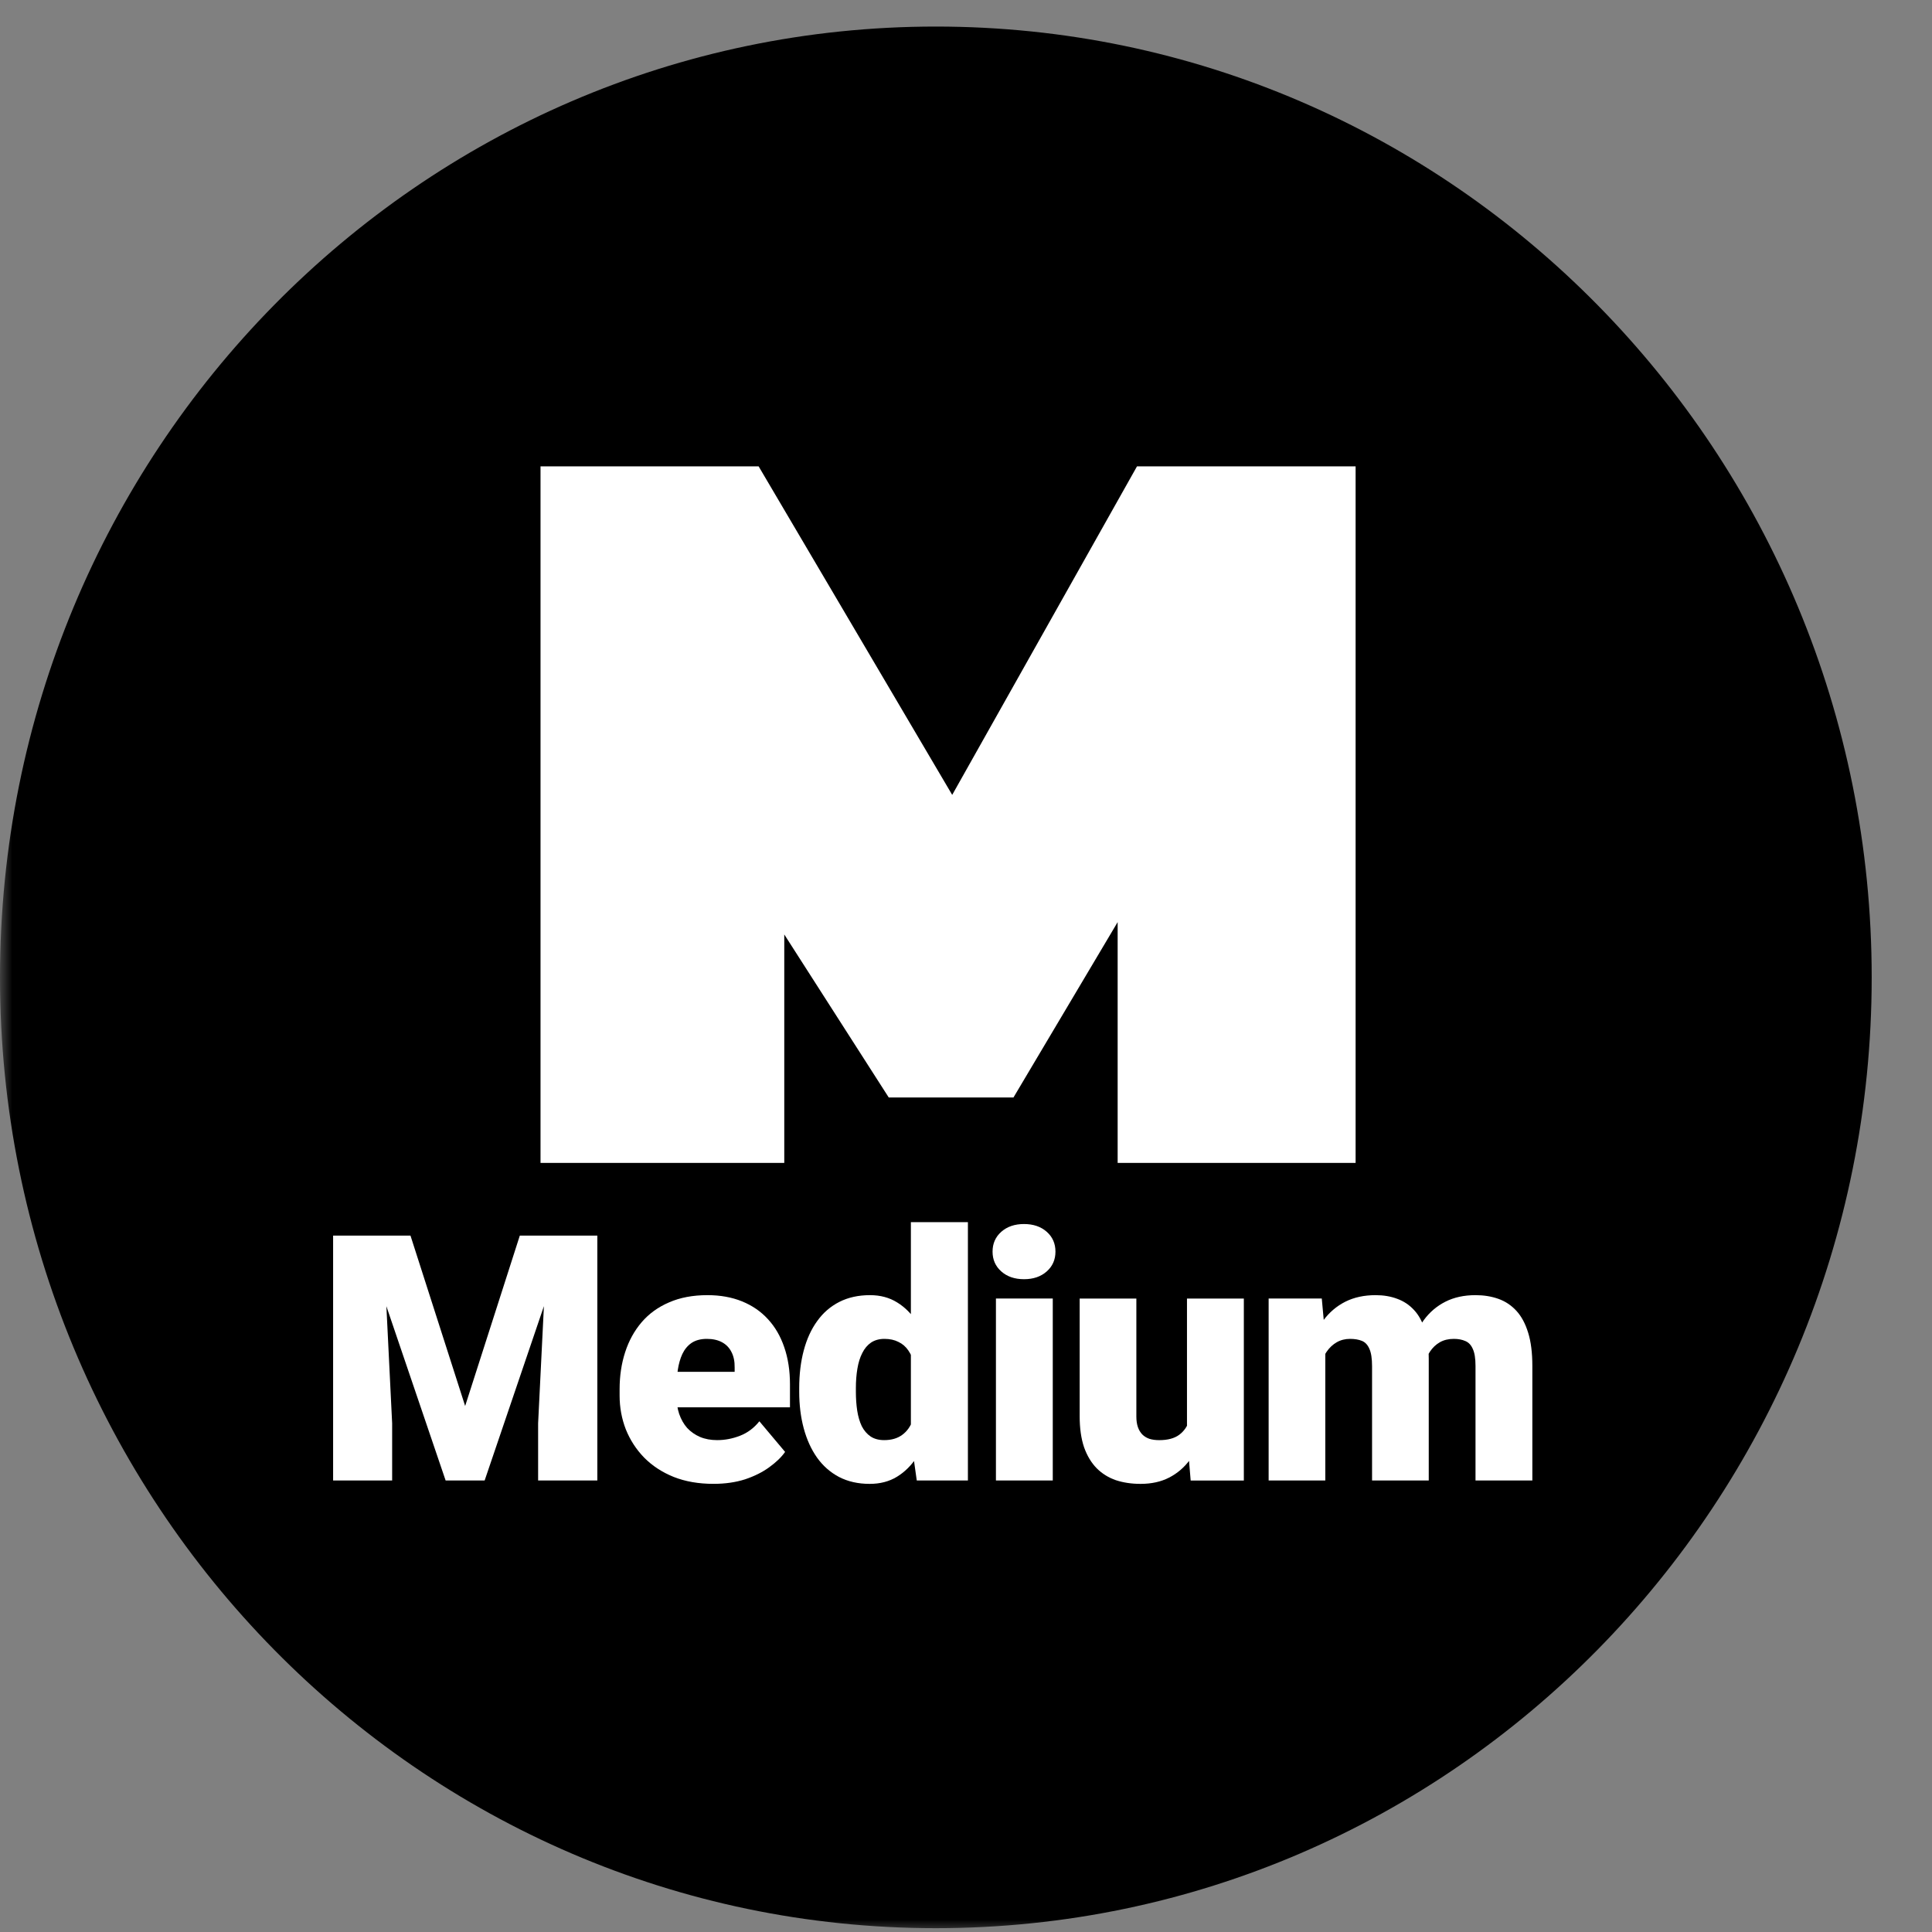 <svg width="79" height="79" viewBox="0 0 79 79" fill="none" xmlns="http://www.w3.org/2000/svg">
<rect x="0" y="0" width="79" height="79" fill="#808080" stroke="none"/>
<g clip-path="url(#clip0_2051_630)">
<mask id="mask0_2051_630" style="mask-type:luminance" maskUnits="userSpaceOnUse" x="0" y="0" width="79" height="79">
<path d="M79 0H0V79H79V0Z" fill="white"/>
</mask>
<g mask="url(#mask0_2051_630)">
<path d="M38.267 78.844C59.401 78.844 76.534 61.437 76.534 39.965C76.534 18.493 59.401 1.086 38.267 1.086C17.133 1.086 0 18.493 0 39.965C0 61.437 17.133 78.844 38.267 78.844Z" fill="black"/>
<path d="M54.192 54.671V60.538H51.875V53.097H54.048L54.192 54.671ZM53.91 56.563L53.381 56.576C53.381 56.054 53.443 55.572 53.567 55.132C53.69 54.692 53.874 54.309 54.117 53.984C54.36 53.658 54.658 53.406 55.011 53.227C55.368 53.048 55.781 52.959 56.249 52.959C56.574 52.959 56.87 53.009 57.136 53.11C57.402 53.207 57.631 53.36 57.824 53.571C58.016 53.777 58.163 54.048 58.264 54.383C58.369 54.713 58.422 55.109 58.422 55.572V60.538H56.104V55.868C56.104 55.552 56.068 55.313 55.994 55.153C55.925 54.992 55.825 54.885 55.692 54.83C55.559 54.775 55.396 54.747 55.203 54.747C55.002 54.747 54.821 54.793 54.66 54.885C54.5 54.977 54.362 55.105 54.248 55.27C54.137 55.43 54.053 55.62 53.993 55.841C53.938 56.061 53.91 56.301 53.91 56.563ZM58.161 56.563L57.514 56.576C57.514 56.054 57.571 55.572 57.686 55.132C57.805 54.692 57.982 54.309 58.216 53.984C58.454 53.658 58.75 53.406 59.103 53.227C59.456 53.048 59.866 52.959 60.334 52.959C60.673 52.959 60.985 53.009 61.269 53.11C61.553 53.211 61.798 53.374 62.005 53.599C62.211 53.823 62.372 54.121 62.486 54.493C62.601 54.859 62.658 55.313 62.658 55.854V60.538H60.334V55.854C60.334 55.547 60.297 55.316 60.224 55.16C60.155 54.999 60.054 54.892 59.921 54.837C59.788 54.777 59.63 54.747 59.447 54.747C59.227 54.747 59.036 54.793 58.876 54.885C58.715 54.977 58.58 55.105 58.47 55.27C58.365 55.43 58.287 55.62 58.236 55.841C58.186 56.061 58.161 56.301 58.161 56.563Z" fill="white"/>
<path d="M48.536 58.73V53.098H50.861V60.539H48.687L48.536 58.73ZM48.756 57.217L49.361 57.203C49.361 57.703 49.302 58.166 49.183 58.593C49.063 59.014 48.887 59.381 48.653 59.693C48.424 60.005 48.14 60.248 47.8 60.422C47.466 60.592 47.078 60.676 46.638 60.676C46.271 60.676 45.934 60.626 45.627 60.525C45.324 60.42 45.063 60.257 44.843 60.037C44.623 59.812 44.451 59.526 44.327 59.177C44.208 58.824 44.148 58.402 44.148 57.912V53.098H46.466V57.925C46.466 58.09 46.487 58.233 46.528 58.352C46.569 58.471 46.629 58.572 46.707 58.654C46.785 58.732 46.881 58.792 46.996 58.833C47.115 58.87 47.25 58.888 47.401 58.888C47.75 58.888 48.023 58.815 48.22 58.668C48.417 58.521 48.554 58.322 48.632 58.07C48.715 57.818 48.756 57.533 48.756 57.217Z" fill="white"/>
<path d="M43.048 53.097V60.538H40.724V53.097H43.048ZM40.586 51.179C40.586 50.849 40.705 50.578 40.944 50.367C41.182 50.157 41.491 50.051 41.872 50.051C42.253 50.051 42.562 50.157 42.8 50.367C43.039 50.578 43.158 50.849 43.158 51.179C43.158 51.509 43.039 51.779 42.8 51.99C42.562 52.201 42.253 52.307 41.872 52.307C41.491 52.307 41.182 52.201 40.944 51.99C40.705 51.779 40.586 51.509 40.586 51.179Z" fill="white"/>
<path d="M37.246 58.832V49.975H39.578V60.538H37.487L37.246 58.832ZM32.68 56.907V56.762C32.68 56.198 32.742 55.685 32.865 55.222C32.989 54.754 33.172 54.353 33.416 54.018C33.658 53.679 33.961 53.418 34.323 53.234C34.685 53.051 35.103 52.959 35.575 52.959C35.997 52.959 36.366 53.058 36.682 53.255C36.998 53.448 37.269 53.718 37.493 54.066C37.718 54.415 37.902 54.823 38.044 55.291C38.186 55.754 38.294 56.254 38.367 56.79V56.962C38.294 57.466 38.186 57.943 38.044 58.392C37.902 58.837 37.718 59.231 37.493 59.575C37.269 59.919 36.996 60.19 36.675 60.386C36.359 60.579 35.988 60.676 35.561 60.676C35.089 60.676 34.672 60.582 34.309 60.394C33.952 60.206 33.652 59.942 33.409 59.602C33.17 59.263 32.989 58.865 32.865 58.406C32.742 57.948 32.68 57.448 32.68 56.907ZM34.997 56.762V56.907C34.997 57.187 35.016 57.446 35.052 57.684C35.089 57.922 35.151 58.133 35.238 58.317C35.33 58.495 35.449 58.635 35.596 58.736C35.747 58.837 35.933 58.887 36.153 58.887C36.451 58.887 36.696 58.816 36.889 58.674C37.086 58.532 37.23 58.33 37.322 58.069C37.418 57.808 37.459 57.501 37.446 57.148V56.604C37.455 56.302 37.434 56.036 37.384 55.806C37.333 55.573 37.253 55.378 37.143 55.222C37.038 55.066 36.902 54.949 36.737 54.871C36.577 54.789 36.386 54.747 36.166 54.747C35.951 54.747 35.767 54.798 35.616 54.899C35.469 55 35.35 55.142 35.259 55.325C35.167 55.504 35.1 55.717 35.059 55.965C35.018 56.208 34.997 56.474 34.997 56.762Z" fill="white"/>
<path d="M29.174 60.675C28.568 60.675 28.027 60.581 27.55 60.393C27.074 60.201 26.67 59.937 26.34 59.602C26.015 59.267 25.765 58.883 25.59 58.447C25.421 58.011 25.336 57.551 25.336 57.065V56.803C25.336 56.258 25.412 55.753 25.563 55.29C25.714 54.823 25.939 54.415 26.237 54.066C26.535 53.718 26.909 53.447 27.358 53.255C27.807 53.058 28.33 52.959 28.926 52.959C29.453 52.959 29.925 53.044 30.342 53.213C30.76 53.383 31.113 53.626 31.402 53.942C31.695 54.259 31.917 54.642 32.069 55.091C32.224 55.54 32.302 56.045 32.302 56.604V57.546H26.223V56.095H30.04V55.916C30.044 55.669 30.001 55.458 29.909 55.283C29.822 55.109 29.694 54.977 29.524 54.885C29.354 54.793 29.148 54.747 28.905 54.747C28.653 54.747 28.445 54.802 28.279 54.912C28.119 55.022 27.993 55.173 27.901 55.366C27.814 55.554 27.752 55.772 27.715 56.019C27.679 56.267 27.66 56.528 27.66 56.803V57.065C27.66 57.34 27.697 57.59 27.771 57.814C27.849 58.039 27.959 58.232 28.1 58.392C28.247 58.548 28.421 58.669 28.623 58.757C28.829 58.844 29.063 58.887 29.325 58.887C29.641 58.887 29.953 58.828 30.26 58.708C30.567 58.589 30.831 58.392 31.051 58.117L32.103 59.369C31.952 59.584 31.736 59.792 31.457 59.994C31.181 60.196 30.851 60.361 30.466 60.49C30.081 60.613 29.65 60.675 29.174 60.675Z" fill="white"/>
<path d="M14.818 50.525H16.785L19.02 57.492L21.255 50.525H23.221L19.817 60.538H18.222L14.818 50.525ZM13.621 50.525H15.657L16.035 58.2V60.538H13.621V50.525ZM22.383 50.525H24.425V60.538H22.004V58.2L22.383 50.525Z" fill="white"/>
<path d="M24.657 26.645L31.021 19.07L38.936 32.503L46.492 19.07L51.462 28.009L41.441 44.876H36.341L24.657 26.645ZM22.102 19.07H31.021L32.069 38.21V47.552H22.102V19.07ZM46.492 19.07H55.431V47.552H45.701V37.705L46.492 19.07Z" fill="white"/>
</g>
</g>
<defs>
<clipPath id="clip0_2051_630">
<rect width="79" height="79" fill="white"/>
</clipPath>
</defs>
</svg>

